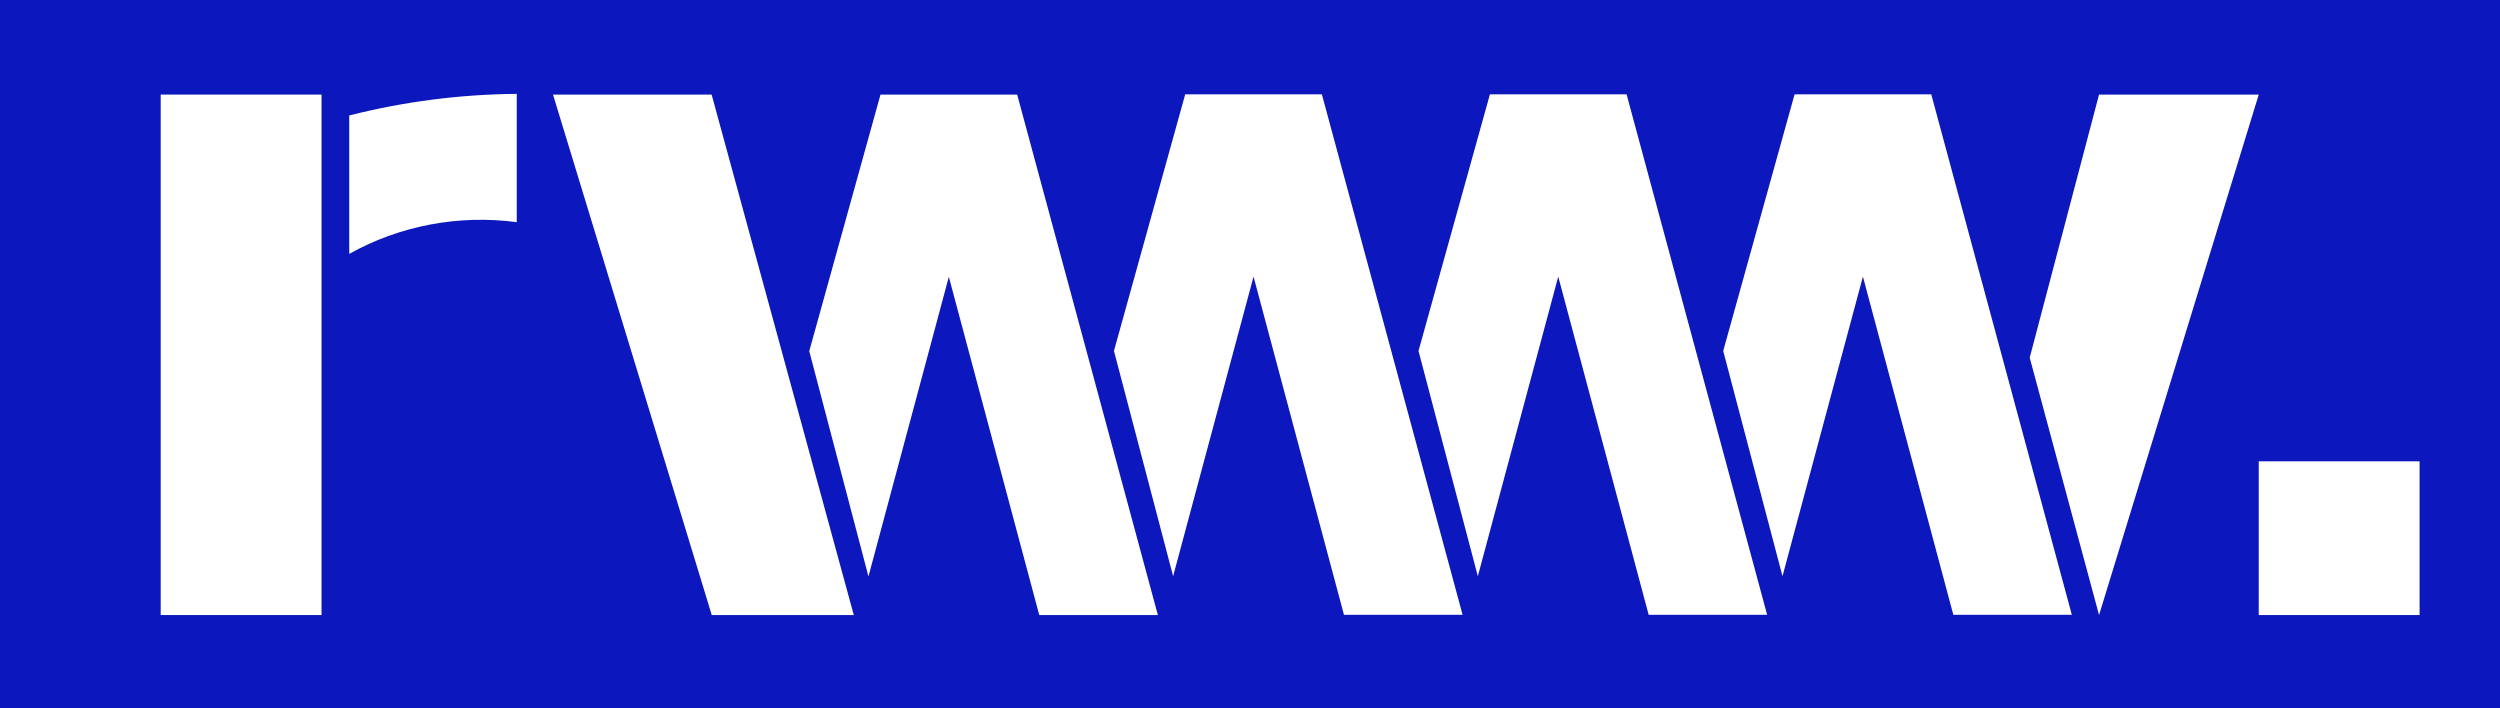 <svg width="60" height="17" viewBox="0 0 60 17" fill="none" xmlns="http://www.w3.org/2000/svg">
<rect x="0" y="0" width="60" height="17" fill="#808080" stroke="none"/>
<g clip-path="url(#clip0_1515_455)">
<path d="M60 0H0V17H60V0Z" fill="#0C18BE"/>
<path d="M13.272 2.27H17.079L20.491 14.761H17.082L13.272 2.27ZM19.422 8.427L21.132 2.27H24.412L27.789 14.761H24.942L22.772 6.644L20.843 13.835L19.422 8.427Z" fill="white"/>
<path d="M26.735 8.422L28.445 2.264H31.725L35.102 14.755H32.255L30.085 6.639L28.155 13.829L26.735 8.422Z" fill="white"/>
<path d="M34.044 8.422L35.758 2.264H39.038L42.411 14.755H39.568L37.398 6.639L35.468 13.829L34.044 8.422Z" fill="white"/>
<path d="M41.357 8.422L43.07 2.264H46.35L49.724 14.755H46.88L44.71 6.639L42.78 13.829L41.357 8.422ZM48.713 8.584L50.377 2.27H54.21L50.377 14.761L48.713 8.584Z" fill="white"/>
<path d="M3.857 14.761V2.27H7.717V14.761H3.857Z" fill="white"/>
<path d="M8.382 2.771V6.093C9.594 5.415 11.011 5.147 12.402 5.332V2.253C11.045 2.264 9.694 2.438 8.382 2.771V2.771Z" fill="white"/>
<path d="M54.21 14.761V11.072H58.07V14.761H54.21Z" fill="white"/>
</g>
<defs>
<clipPath id="clip0_1515_455">
<rect width="60" height="17" fill="white"/>
</clipPath>
</defs>
</svg>
